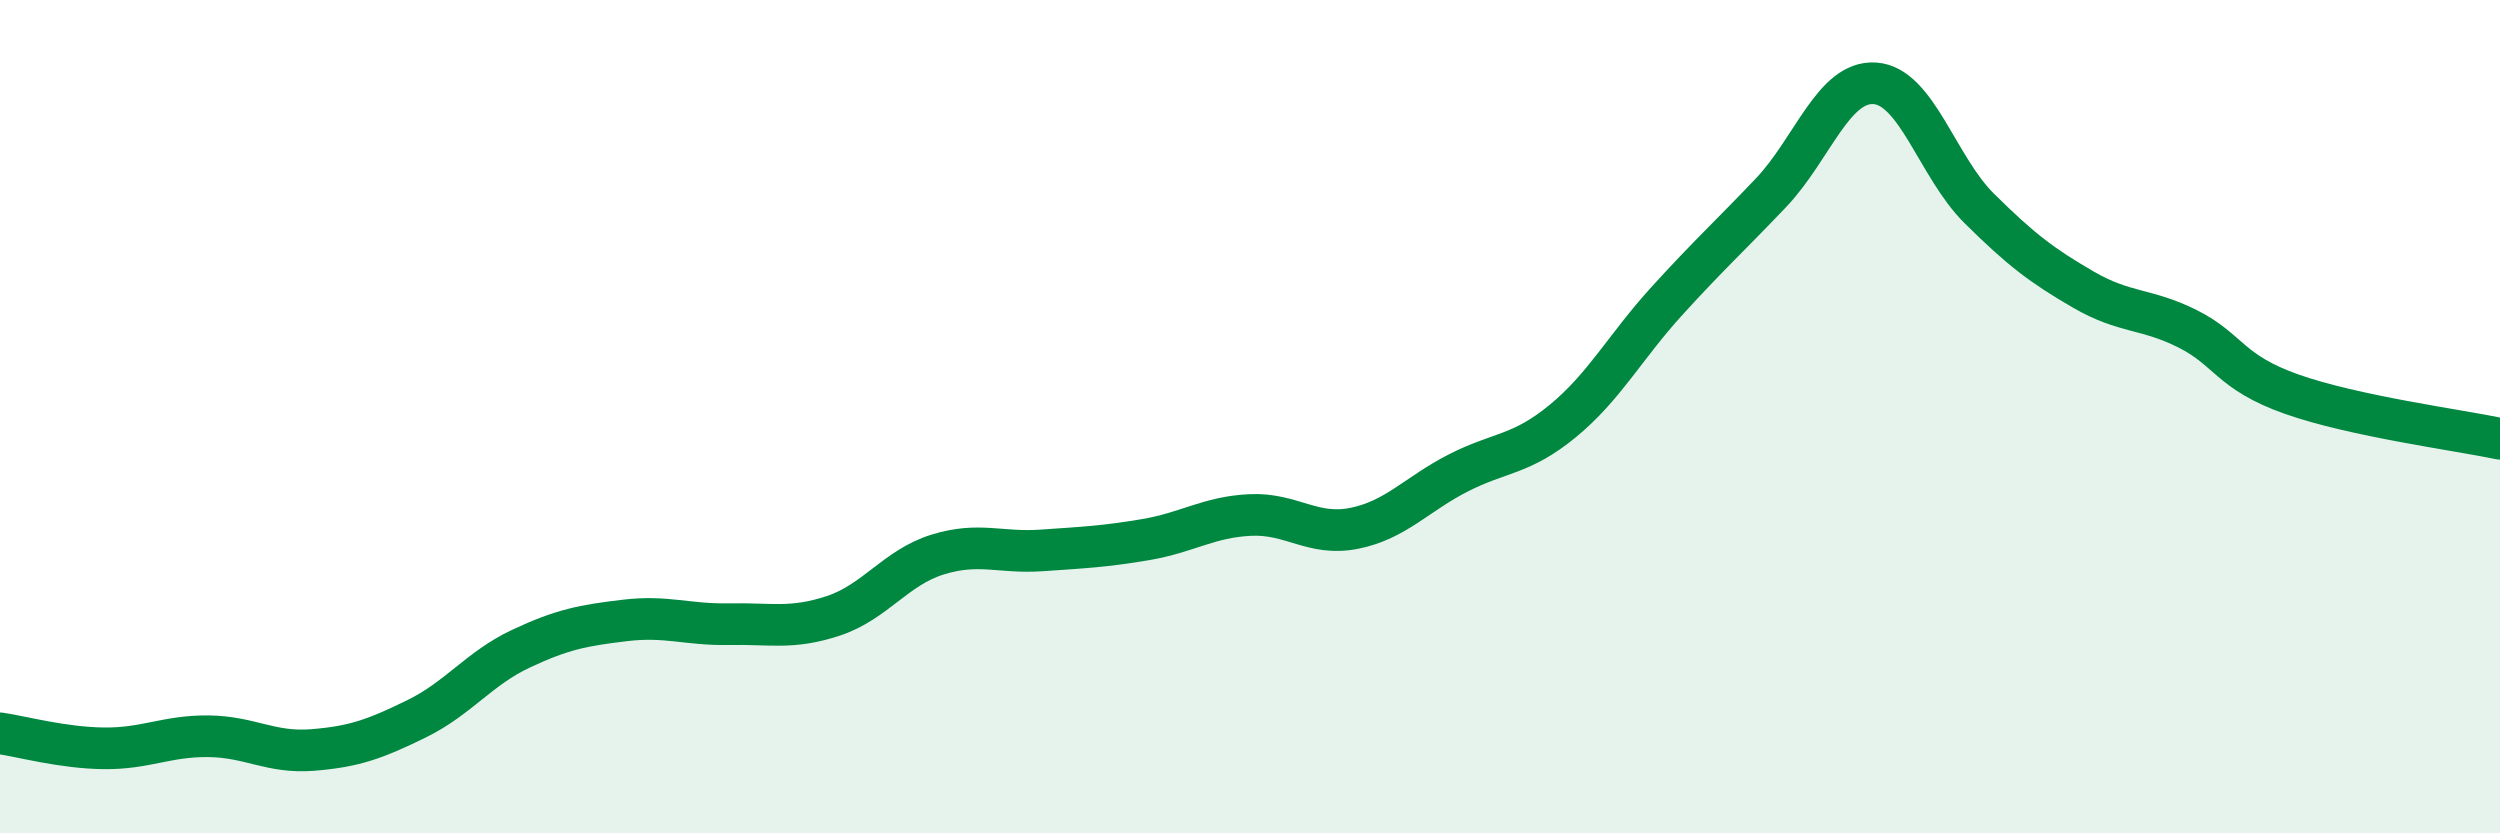 
    <svg width="60" height="20" viewBox="0 0 60 20" xmlns="http://www.w3.org/2000/svg">
      <path
        d="M 0,17.6 C 0.5,17.67 1.5,17.95 2.5,17.96 C 3.5,17.97 4,17.66 5,17.67 C 6,17.68 6.5,18.08 7.5,18 C 8.5,17.92 9,17.74 10,17.25 C 11,16.76 11.5,16.04 12.5,15.57 C 13.5,15.1 14,15.01 15,14.89 C 16,14.77 16.5,15 17.5,14.98 C 18.5,14.96 19,15.11 20,14.78 C 21,14.45 21.5,13.62 22.5,13.31 C 23.5,13 24,13.28 25,13.21 C 26,13.14 26.5,13.12 27.5,12.95 C 28.5,12.78 29,12.41 30,12.36 C 31,12.31 31.5,12.88 32.5,12.68 C 33.5,12.48 34,11.86 35,11.35 C 36,10.84 36.5,10.93 37.5,10.11 C 38.5,9.29 39,8.33 40,7.23 C 41,6.13 41.5,5.68 42.5,4.63 C 43.5,3.58 44,1.93 45,2 C 46,2.07 46.5,4.01 47.5,5 C 48.5,5.99 49,6.37 50,6.95 C 51,7.53 51.5,7.39 52.5,7.89 C 53.5,8.39 53.5,8.93 55,9.46 C 56.5,9.99 59,10.32 60,10.53L60 20L0 20Z"
        fill="#008740"
        opacity="0.1"
        stroke-linecap="round"
        stroke-linejoin="round"
      />
      <path
        d="M 0,17.6 C 0.5,17.67 1.5,17.95 2.5,17.96 C 3.5,17.97 4,17.66 5,17.67 C 6,17.68 6.5,18.08 7.5,18 C 8.5,17.92 9,17.74 10,17.25 C 11,16.76 11.5,16.04 12.5,15.57 C 13.5,15.1 14,15.01 15,14.89 C 16,14.77 16.5,15 17.5,14.98 C 18.5,14.96 19,15.11 20,14.78 C 21,14.45 21.5,13.62 22.5,13.31 C 23.5,13 24,13.28 25,13.21 C 26,13.14 26.5,13.12 27.5,12.95 C 28.5,12.78 29,12.41 30,12.36 C 31,12.31 31.5,12.88 32.5,12.68 C 33.5,12.48 34,11.86 35,11.35 C 36,10.84 36.5,10.93 37.5,10.11 C 38.5,9.29 39,8.33 40,7.23 C 41,6.13 41.5,5.68 42.5,4.63 C 43.5,3.58 44,1.93 45,2 C 46,2.07 46.5,4.01 47.5,5 C 48.5,5.99 49,6.37 50,6.95 C 51,7.53 51.5,7.39 52.5,7.89 C 53.5,8.39 53.5,8.93 55,9.46 C 56.5,9.99 59,10.32 60,10.53"
        stroke="#008740"
        stroke-width="1"
        fill="none"
        stroke-linecap="round"
        stroke-linejoin="round"
      />
    </svg>
  
